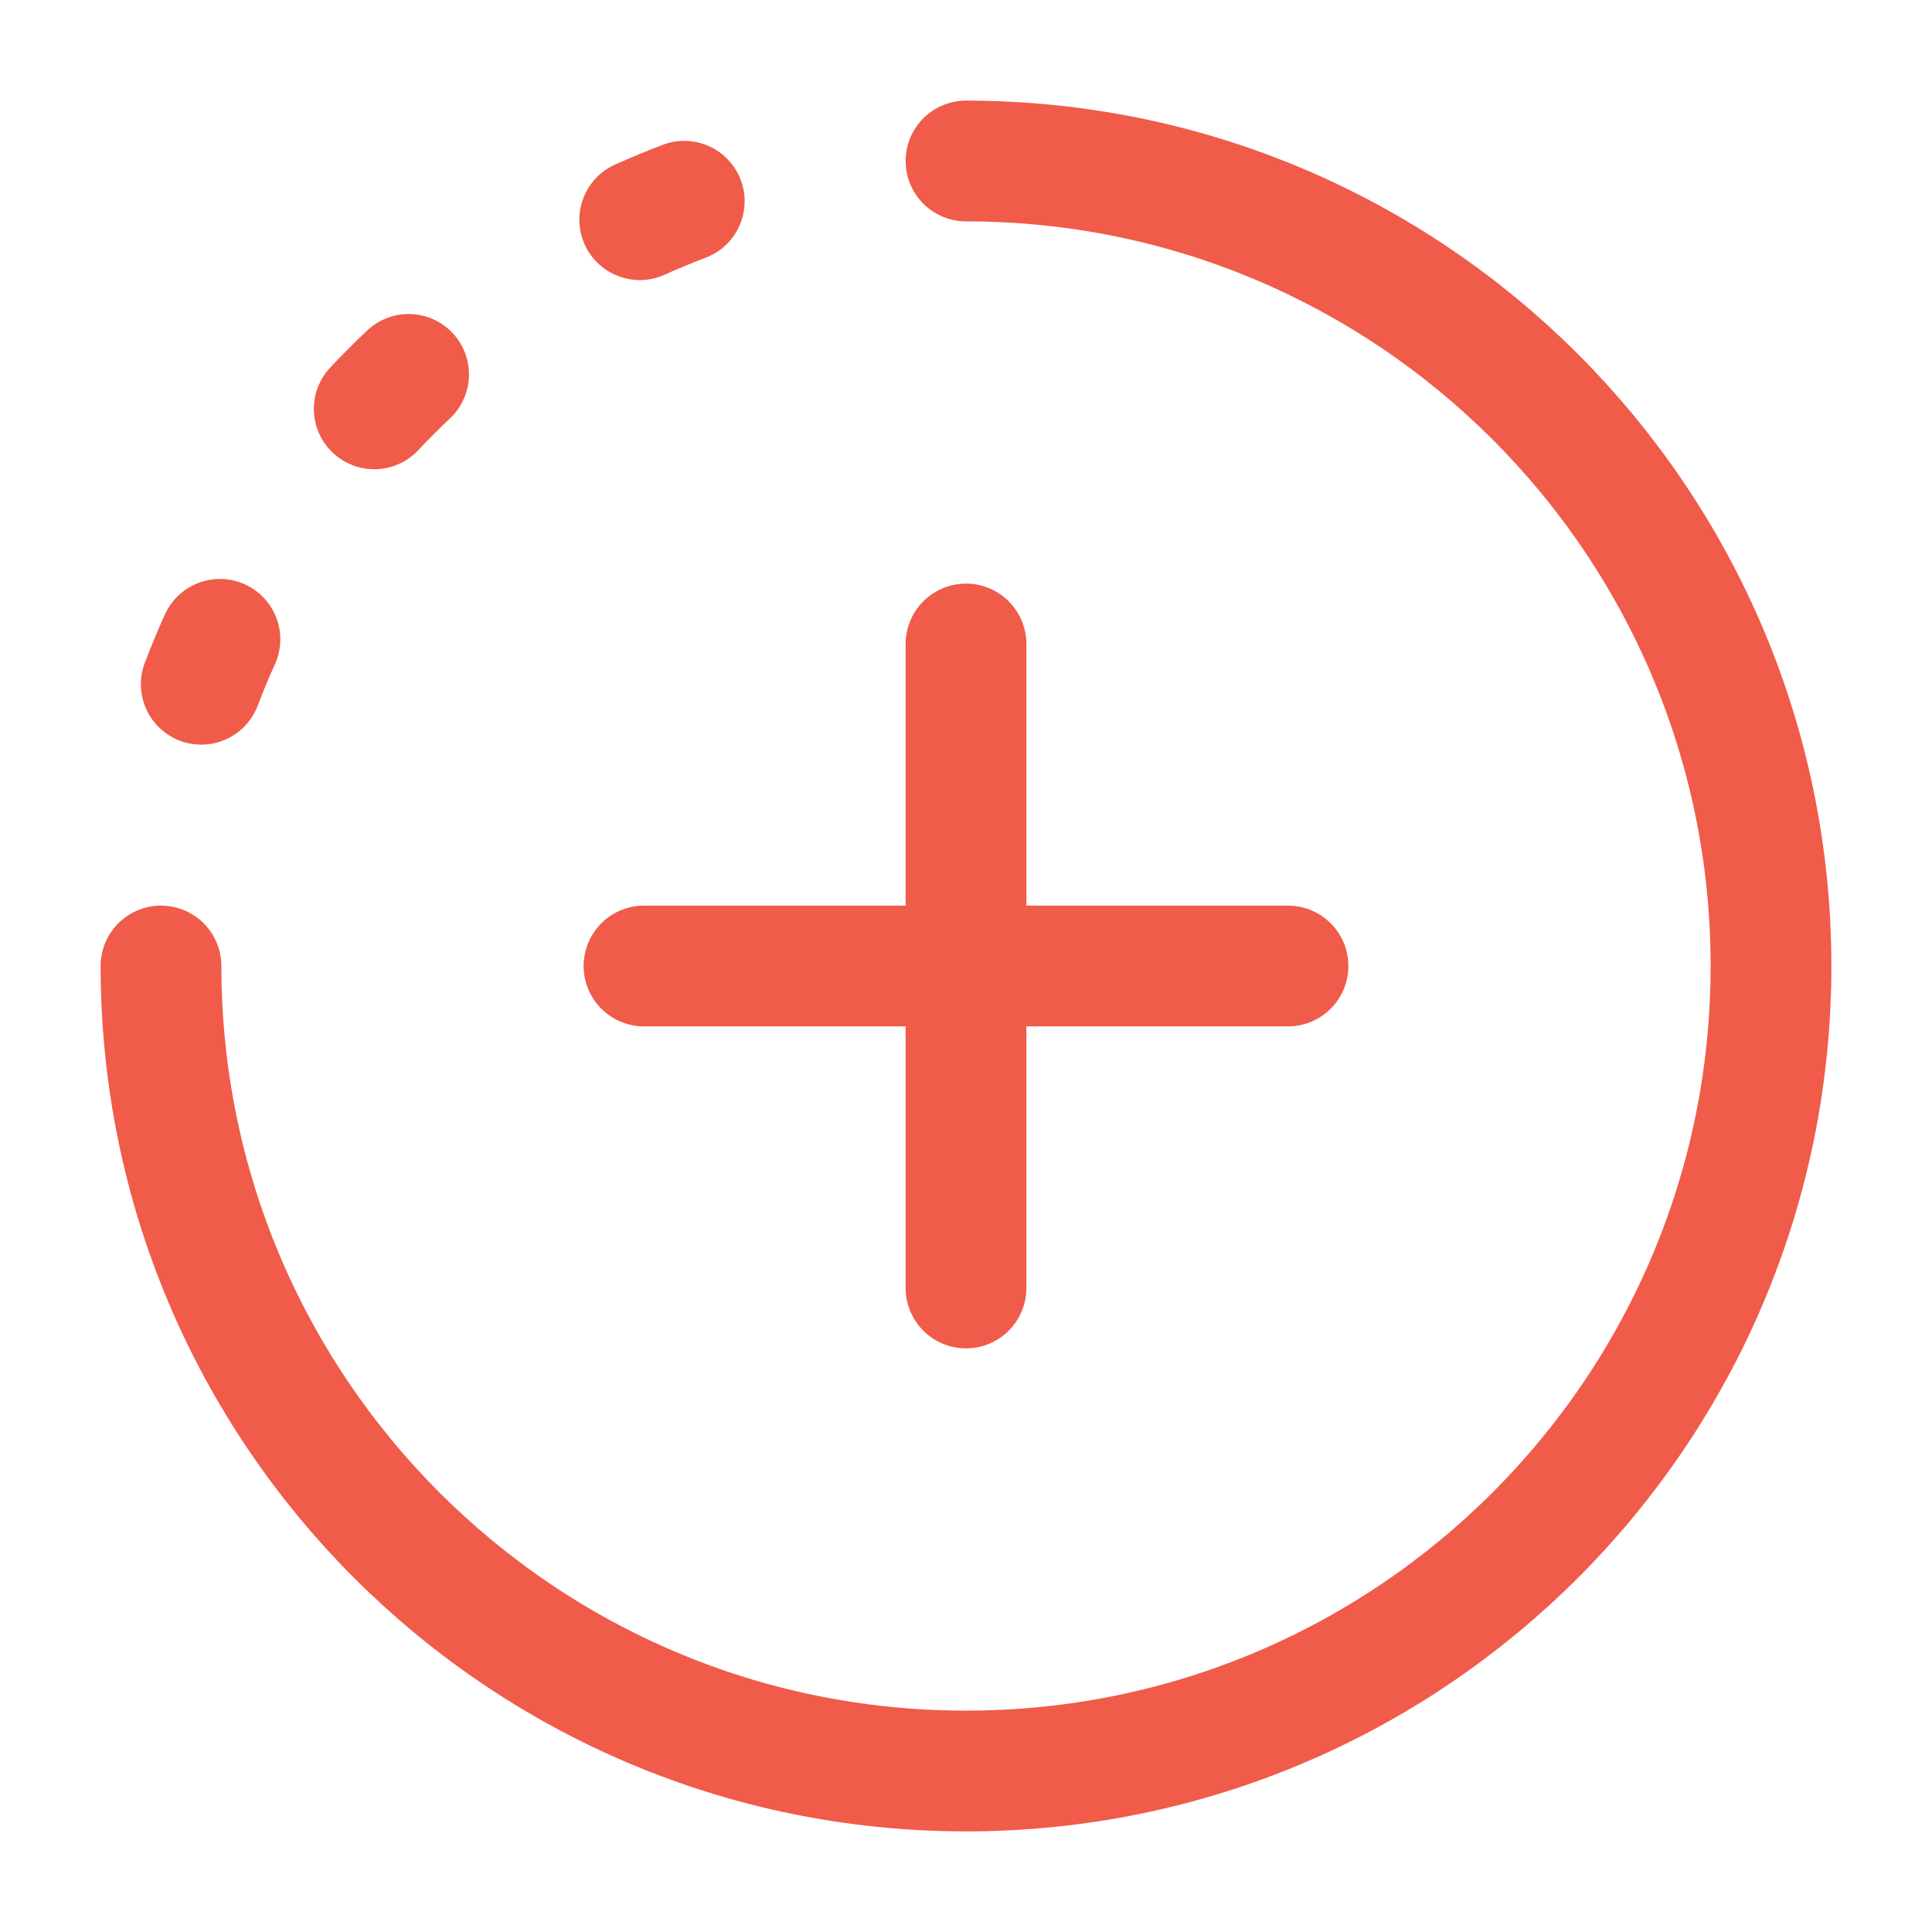 <svg xmlns="http://www.w3.org/2000/svg" width="24" height="24" viewBox="0 0 24 24" fill="none"><path d="M2 12C2 17.523 6.477 22 12 22C17.523 22 22 17.523 22 12C22 6.477 17.523 2 12 2" stroke="#F05B4A" stroke-width="1.5" stroke-linecap="round"></path><path d="M4.649 5.079C4.787 4.932 4.929 4.79 5.076 4.651M7.947 2.729C8.129 2.648 8.313 2.571 8.5 2.5M2.5 8.5C2.572 8.311 2.649 8.125 2.732 7.942" stroke="#F05B4A" stroke-width="1.5" stroke-linecap="round" stroke-linejoin="round"></path><path d="M12 8V16M16 12L8 12" stroke="#F05B4A" stroke-width="1.5" stroke-linecap="round" stroke-linejoin="round"></path></svg>